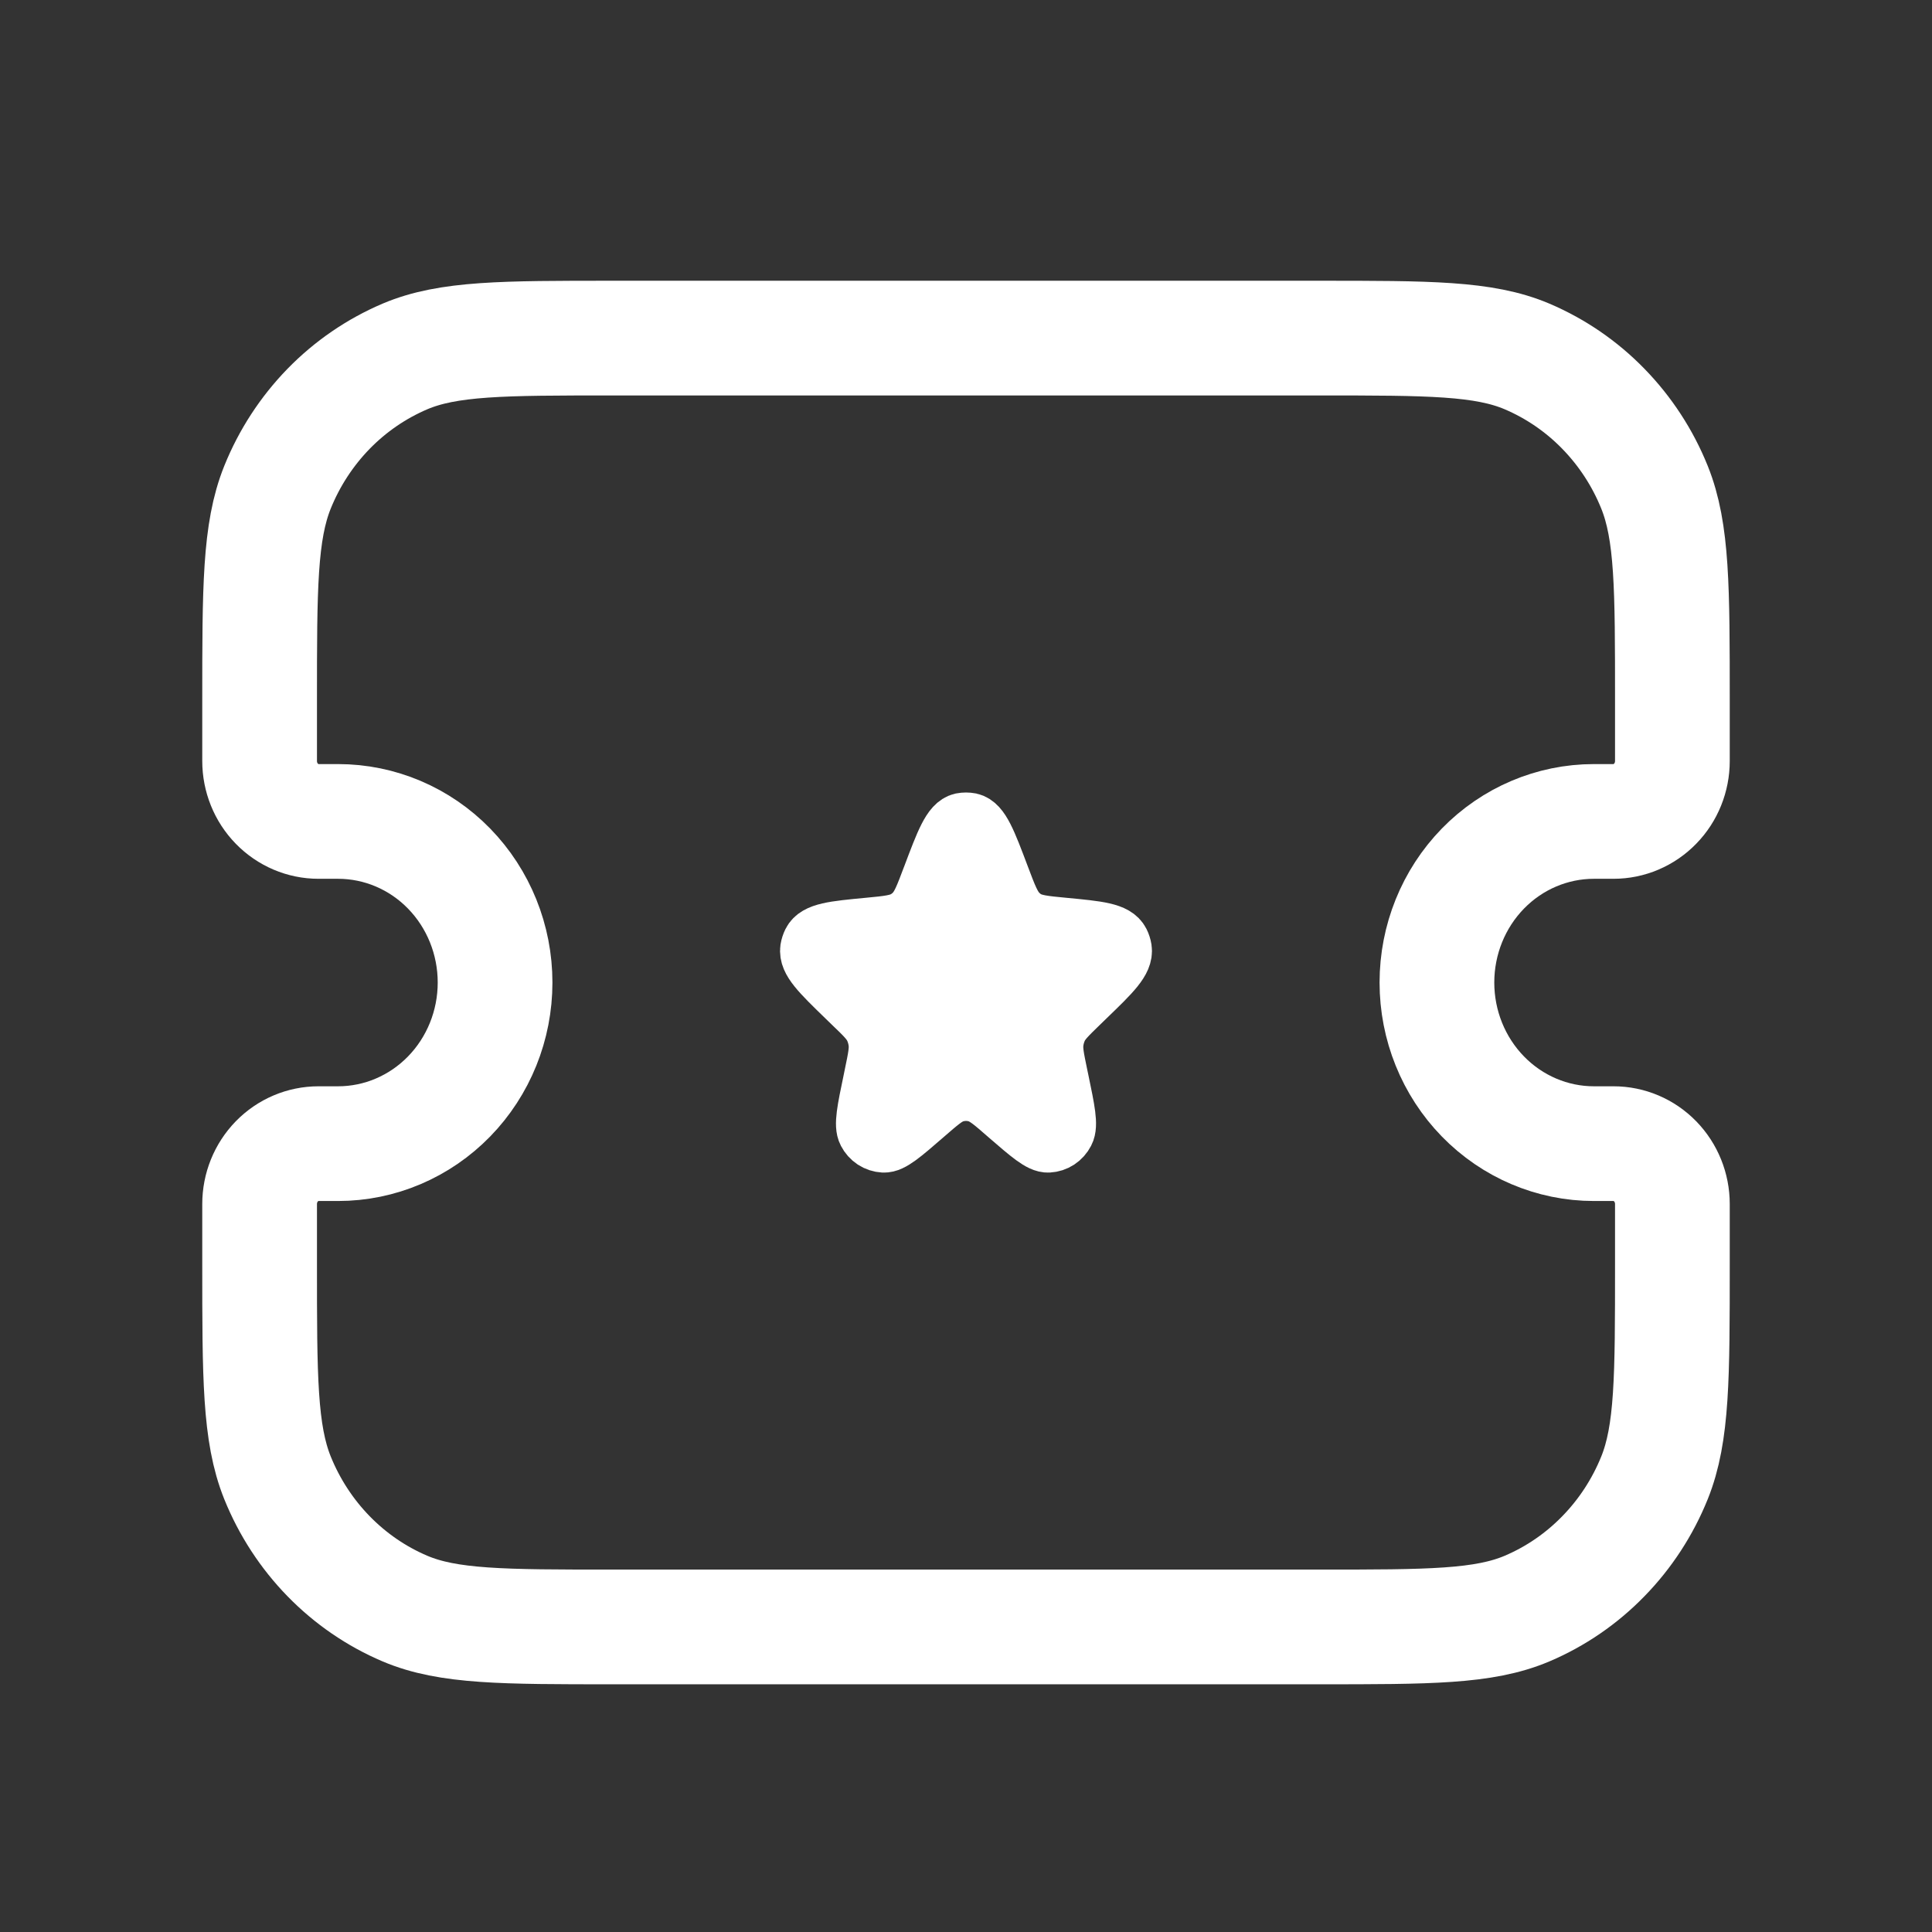 <svg width="40" height="40" viewBox="0 0 40 40" fill="none" xmlns="http://www.w3.org/2000/svg">
<rect x="0" y="0" width="40" height="40" fill="#333333" stroke="none"/>
<path d="M5.375 14.505C5.375 12.173 5.375 11.008 5.745 10.089C5.99 9.481 6.35 8.93 6.802 8.465C7.255 8 7.793 7.632 8.384 7.38C9.28 7 10.416 7 12.688 7H27.312C29.584 7 30.72 7 31.616 7.38C32.207 7.632 32.745 8 33.197 8.465C33.65 8.93 34.01 9.481 34.255 10.089C34.625 11.008 34.625 12.173 34.625 14.505V15.756C34.625 16.087 34.497 16.406 34.268 16.64C34.039 16.875 33.73 17.007 33.406 17.007H33C32.138 17.007 31.311 17.358 30.702 17.983C30.092 18.609 29.75 19.457 29.75 20.342C29.75 21.227 30.092 22.075 30.702 22.701C31.311 23.326 32.138 23.678 33 23.678H33.406C33.73 23.678 34.039 23.809 34.268 24.044C34.497 24.279 34.625 24.597 34.625 24.928V26.179C34.625 28.511 34.625 29.677 34.255 30.596C34.01 31.203 33.65 31.755 33.197 32.219C32.745 32.684 32.207 33.053 31.616 33.304C30.72 33.684 29.584 33.684 27.312 33.684H12.688C10.416 33.684 9.28 33.684 8.384 33.304C7.793 33.053 7.255 32.684 6.802 32.219C6.35 31.755 5.99 31.203 5.745 30.596C5.375 29.677 5.375 28.511 5.375 26.179V24.928C5.375 24.597 5.503 24.279 5.732 24.044C5.961 23.809 6.271 23.678 6.594 23.678H7C7.862 23.678 8.689 23.326 9.298 22.701C9.908 22.075 10.25 21.227 10.25 20.342C10.25 19.457 9.908 18.609 9.298 17.983C8.689 17.358 7.862 17.007 7 17.007H6.594C6.271 17.007 5.961 16.875 5.732 16.64C5.503 16.406 5.375 16.087 5.375 15.756V14.505Z" stroke="white" stroke-width="2.375"/>
<path d="M19.28 18.155C19.553 17.43 19.69 17.066 19.911 17.016C19.97 17.005 20.03 17.005 20.089 17.016C20.31 17.066 20.447 17.43 20.72 18.154C20.876 18.567 20.954 18.774 21.099 18.914C21.139 18.954 21.183 18.989 21.23 19.019C21.399 19.126 21.609 19.146 22.028 19.186C22.738 19.253 23.094 19.288 23.201 19.503C23.223 19.548 23.239 19.596 23.247 19.646C23.282 19.888 23.023 20.142 22.499 20.647L22.355 20.787C22.111 21.024 21.989 21.142 21.918 21.289C21.876 21.379 21.848 21.474 21.835 21.573C21.812 21.736 21.848 21.906 21.919 22.25L21.945 22.373C22.073 22.989 22.137 23.295 22.057 23.447C22.023 23.513 21.973 23.569 21.911 23.61C21.85 23.65 21.779 23.673 21.706 23.677C21.544 23.686 21.315 23.487 20.855 23.089C20.554 22.825 20.403 22.695 20.234 22.643C20.081 22.596 19.919 22.596 19.766 22.643C19.597 22.693 19.446 22.827 19.144 23.089C18.685 23.487 18.456 23.686 18.294 23.677C18.221 23.673 18.15 23.65 18.089 23.61C18.027 23.569 17.977 23.513 17.943 23.447C17.863 23.297 17.927 22.989 18.056 22.373L18.081 22.25C18.152 21.908 18.188 21.736 18.165 21.573C18.152 21.474 18.124 21.379 18.082 21.289C18.011 21.142 17.889 21.022 17.645 20.789L17.499 20.647C16.979 20.142 16.718 19.888 16.753 19.646C16.761 19.596 16.777 19.548 16.799 19.503C16.908 19.288 17.262 19.253 17.972 19.186C18.391 19.146 18.601 19.126 18.768 19.019C18.816 18.989 18.861 18.954 18.901 18.914C19.048 18.774 19.124 18.567 19.28 18.154V18.155Z" fill="white" stroke="white" stroke-width="1.2"/>
</svg>
